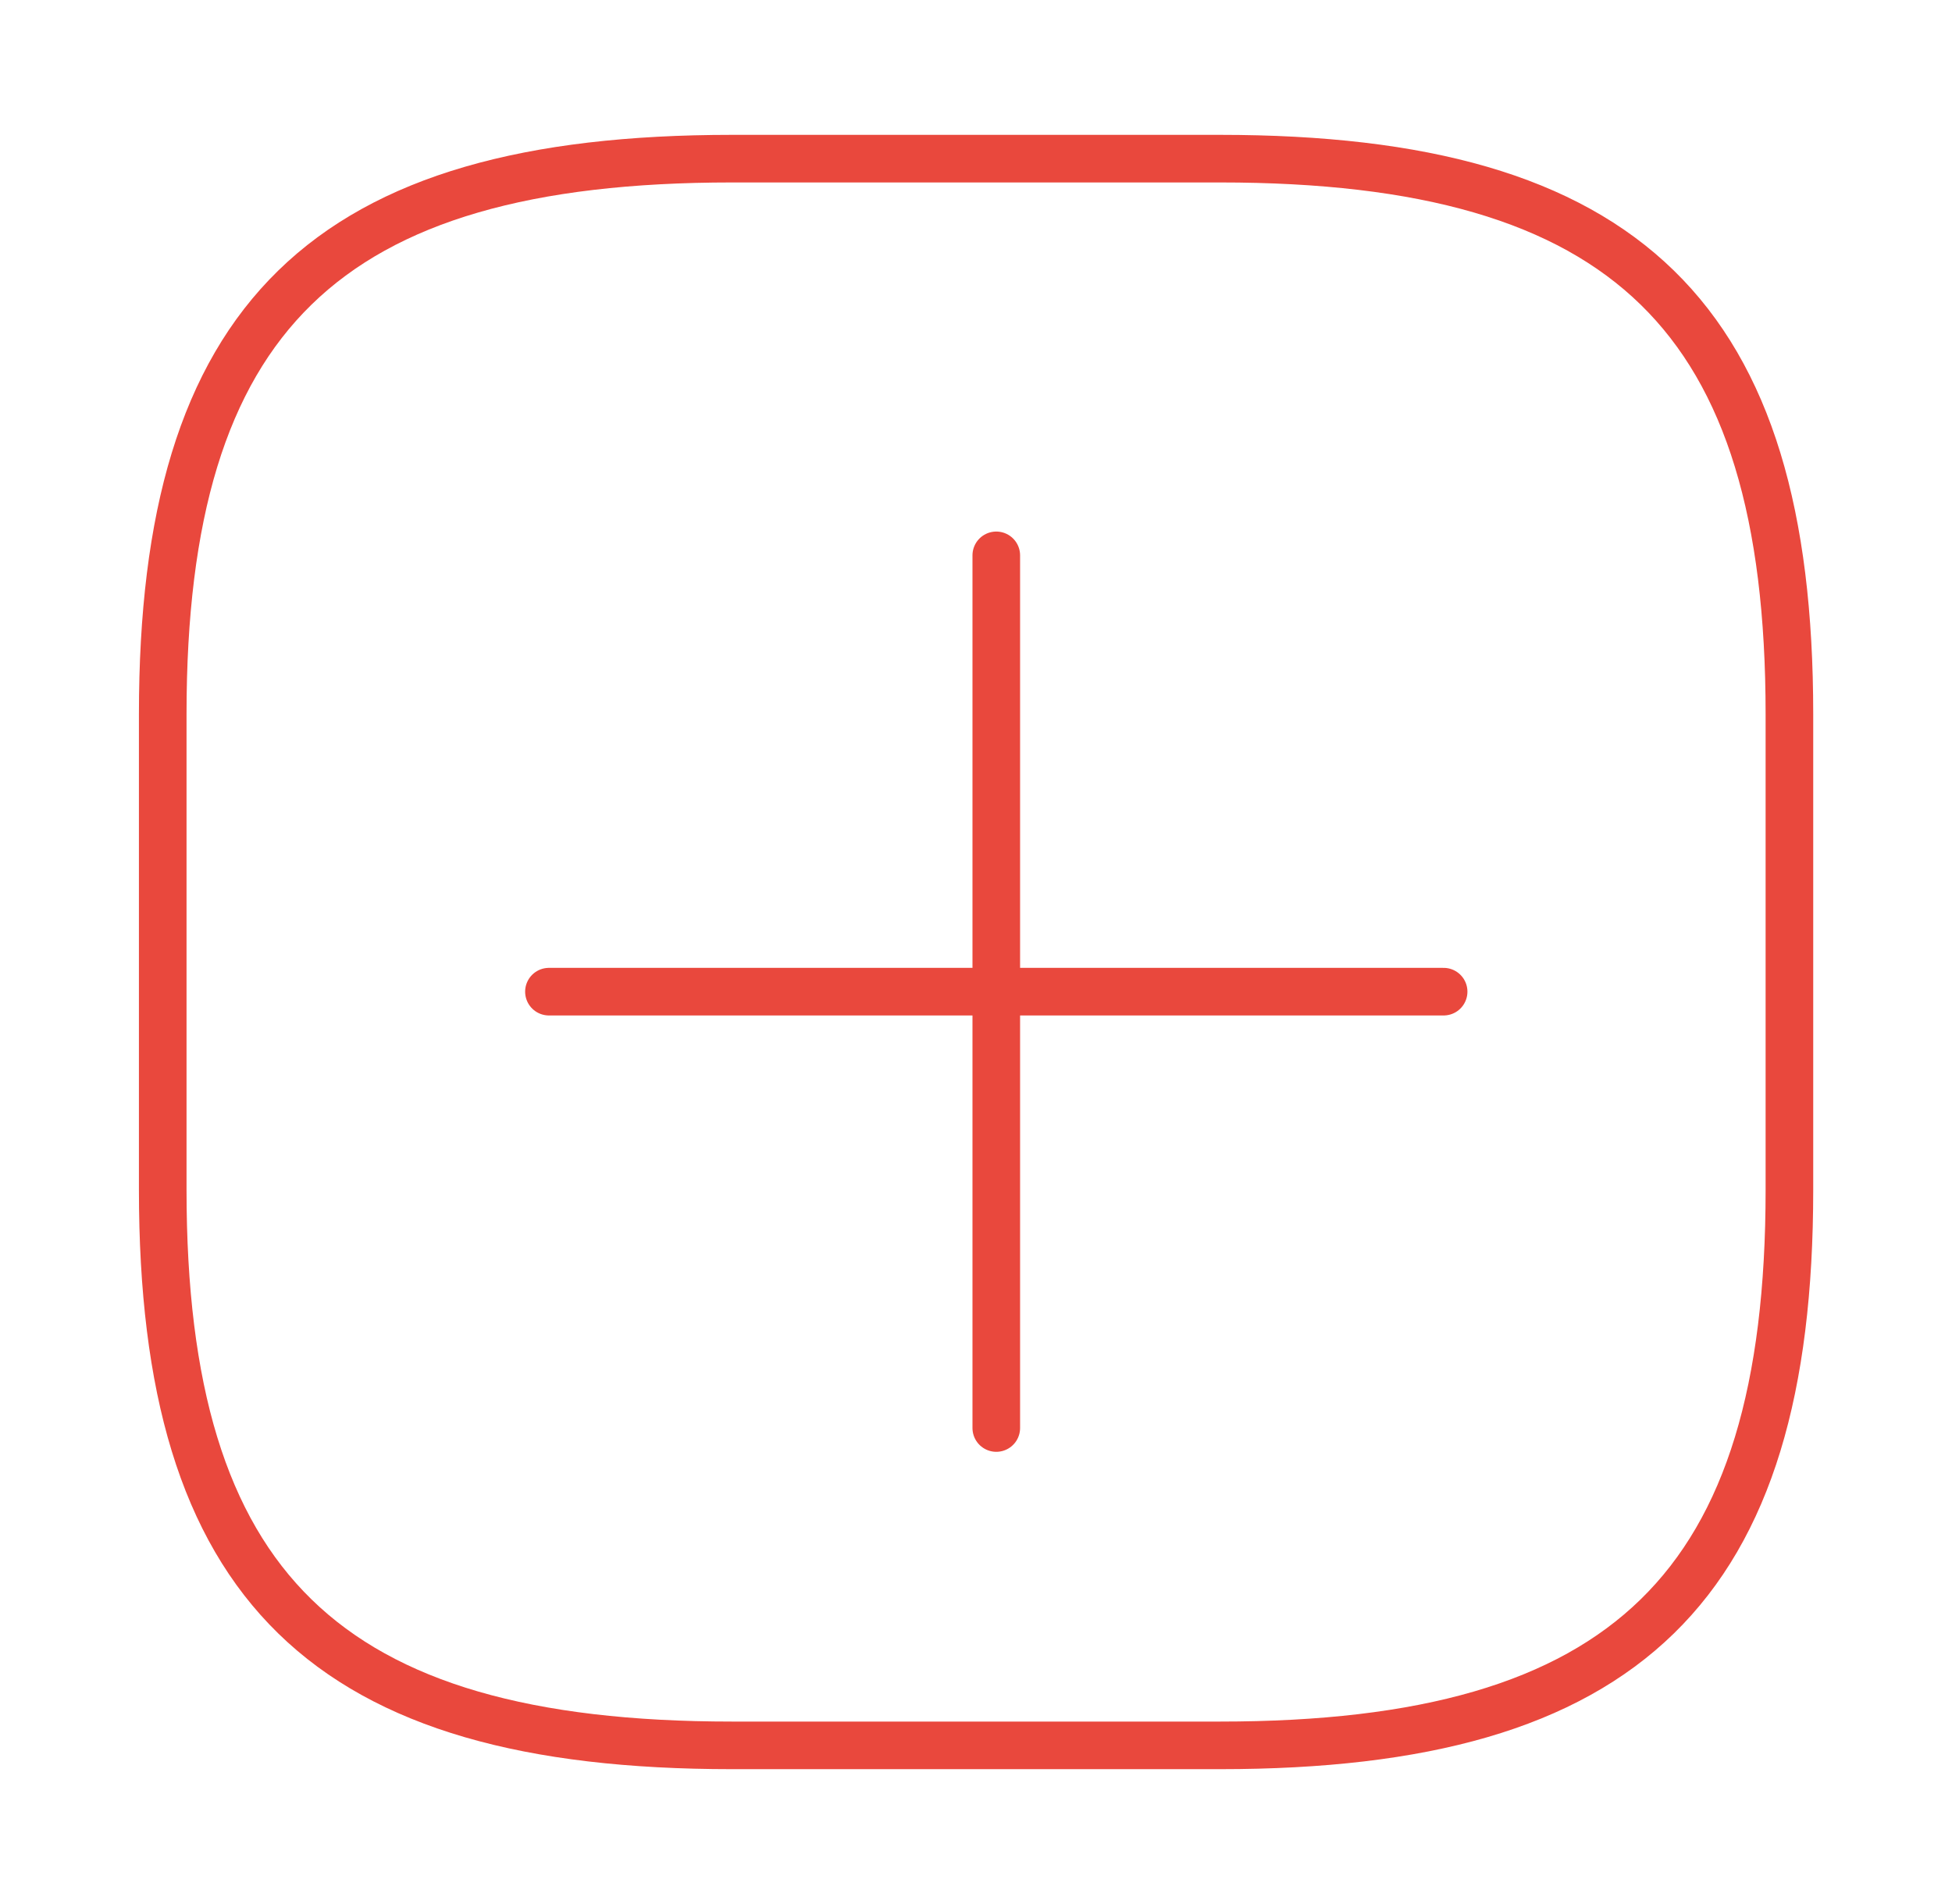 <svg width="41" height="40" viewBox="0 0 41 40" fill="none" xmlns="http://www.w3.org/2000/svg">
<path d="M30.322 20.833H11.53" stroke="#E9483D" stroke-linecap="round" stroke-linejoin="round"/>
<path d="M20.926 11.667V30" stroke="#E9483D" stroke-linecap="round" stroke-linejoin="round"/>
<path d="M15.376 36.667H25.626C34.168 36.667 37.585 33.333 37.585 25V15C37.585 6.667 34.168 3.333 25.626 3.333H15.376C6.835 3.333 3.418 6.667 3.418 15V25C3.418 33.333 6.835 36.667 15.376 36.667Z" stroke="#E9483D" stroke-linecap="round" stroke-linejoin="round"/>
</svg>
